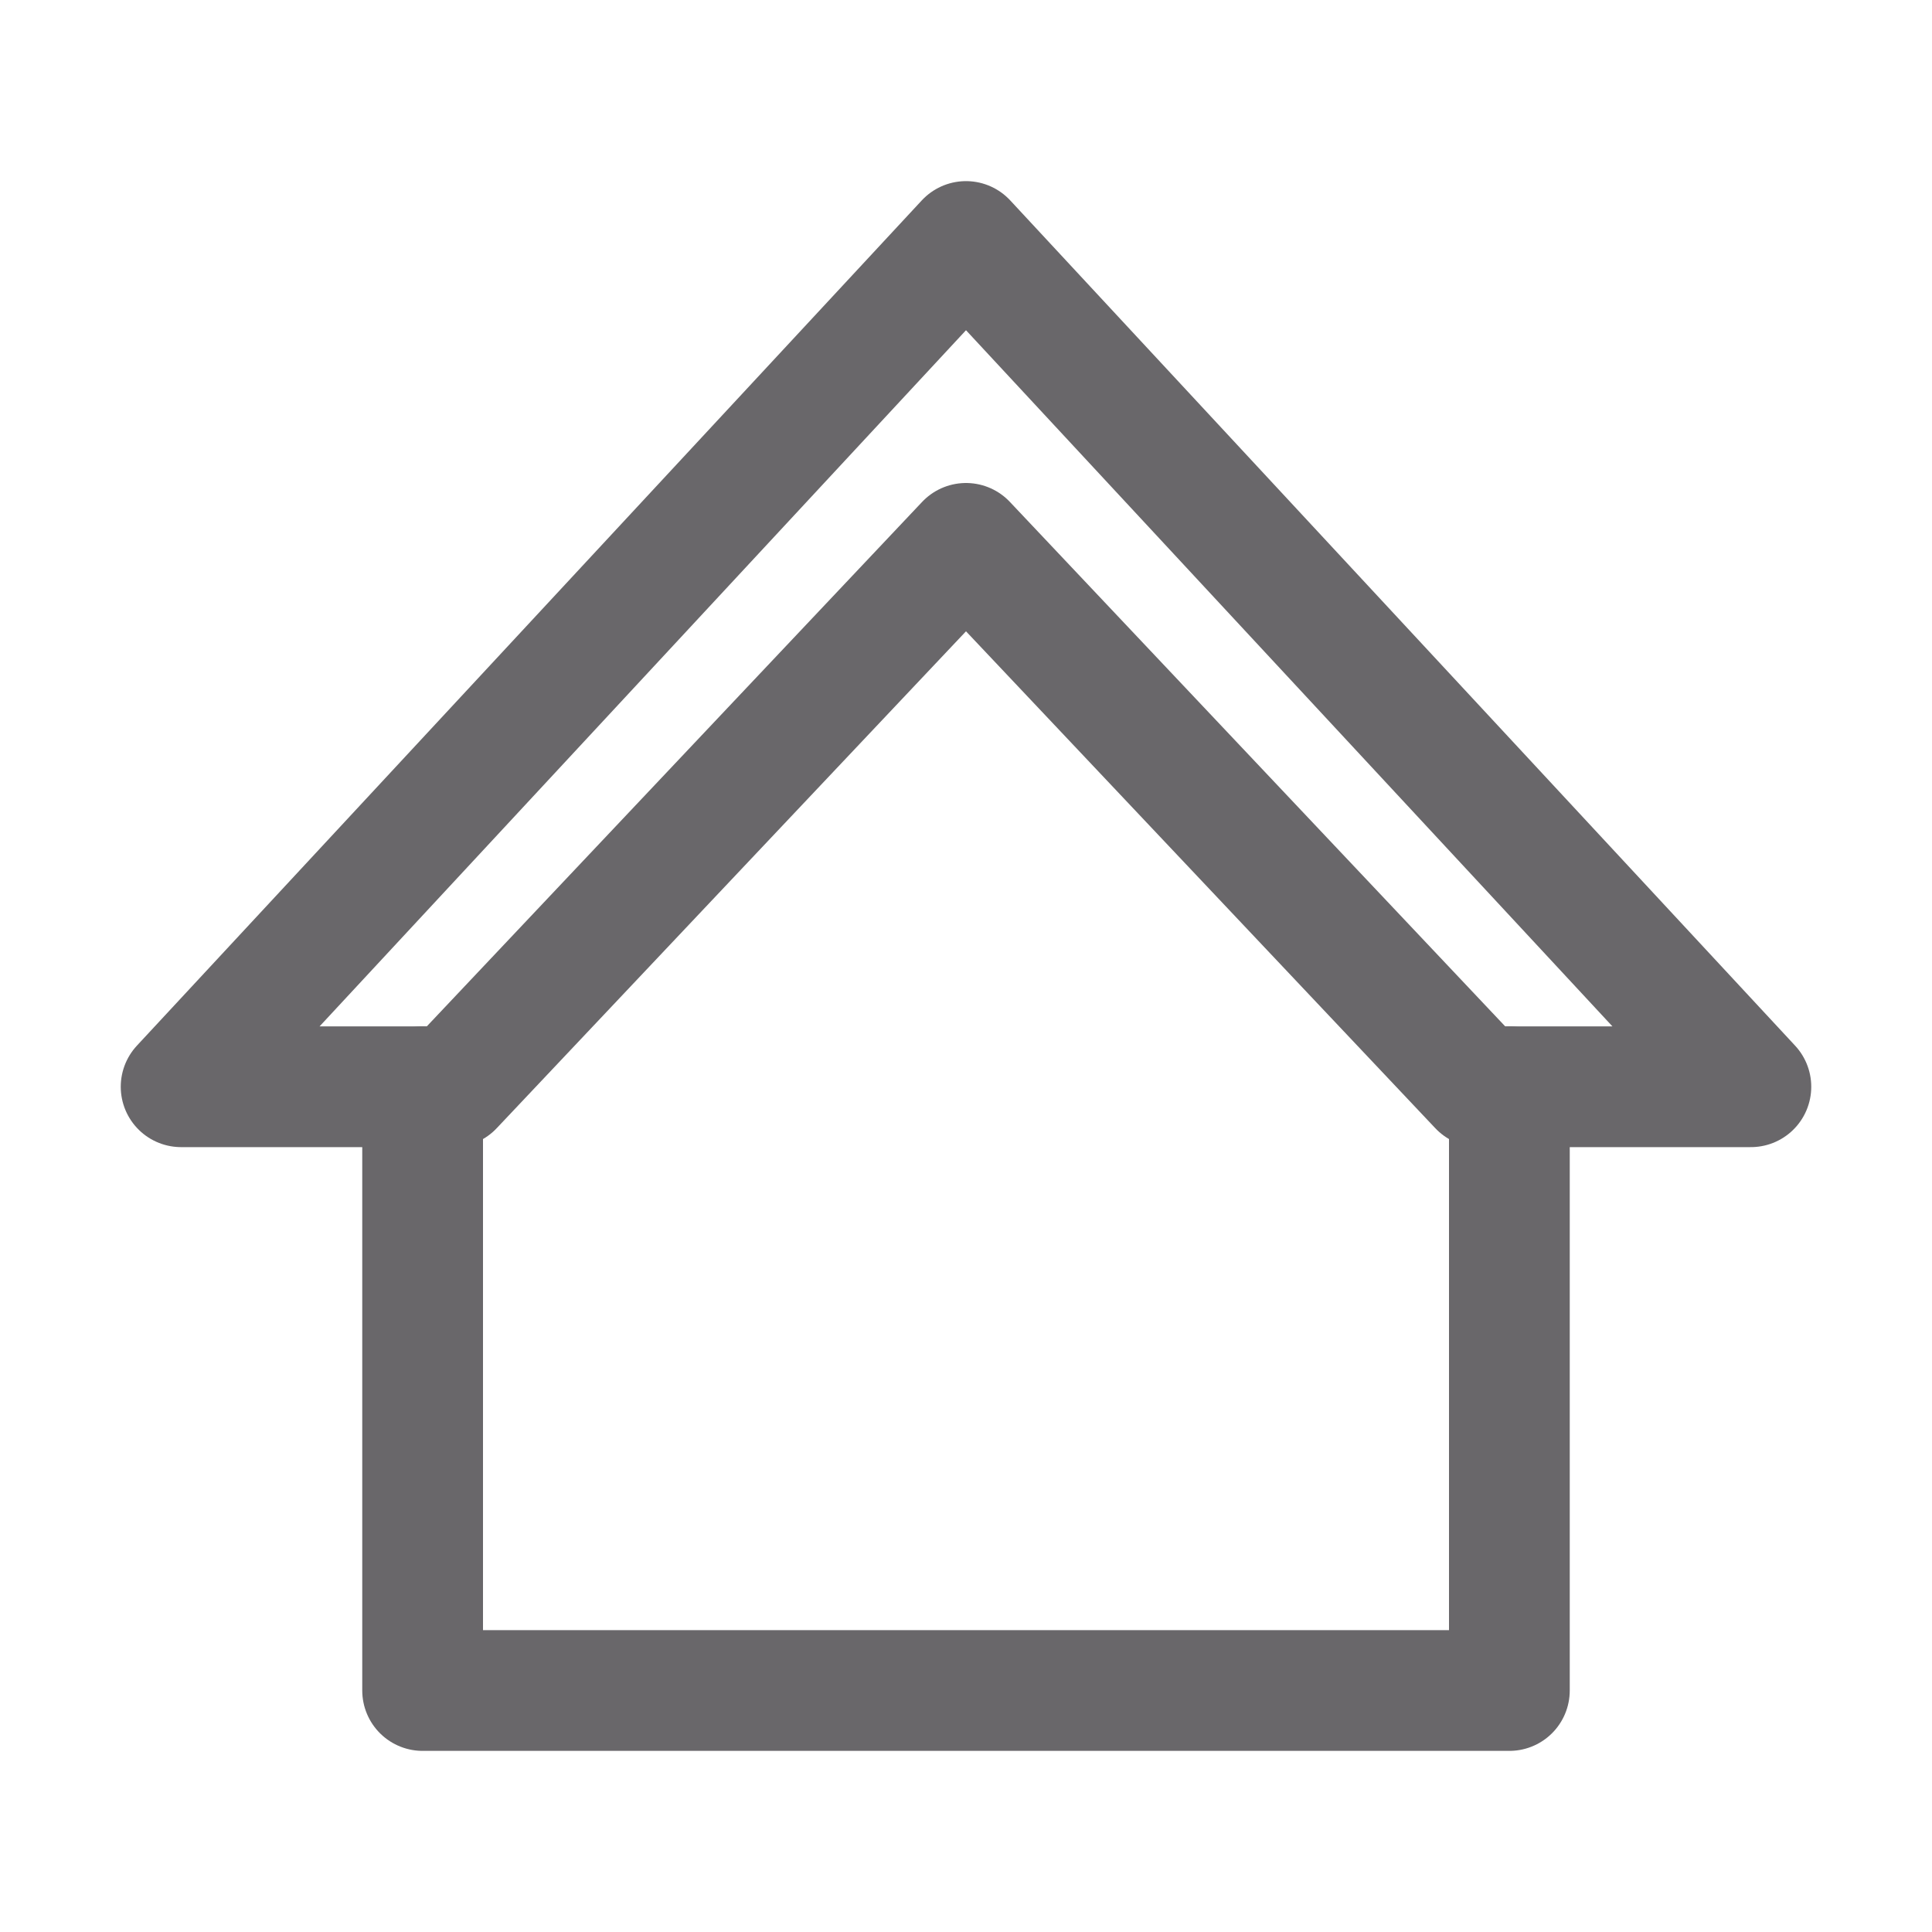 <?xml version="1.0" encoding="utf-8"?>

<svg version="1.1" id="Icons" xmlns="http://www.w3.org/2000/svg" xmlns:xlink="http://www.w3.org/1999/xlink" x="0px" y="0px"
	 viewBox="0 0 32 32" style="enable-background:new 0 0 32 32;" xml:space="preserve">
<style type="text/css">
	.st0{fill:none;stroke:rgb(105, 103, 106);stroke-width:2;stroke-linecap:round;stroke-linejoin:round;stroke-miterlimit:10;}
	.st1{fill:none;stroke:rgb(105, 103, 106);stroke-width:2;stroke-linejoin:round;stroke-miterlimit:10;}
	.st2{fill:none;stroke:rgb(105, 103, 106);stroke-width:2;stroke-linecap:round;stroke-miterlimit:10;}
</style>
<polyline class="st0" points="25,18 25,28 7,28 7,18 "/>
<polygon class="st0" points="16,9 24.5,18 29,18 16,4 3,18 7.5,18 "/>
</svg>
